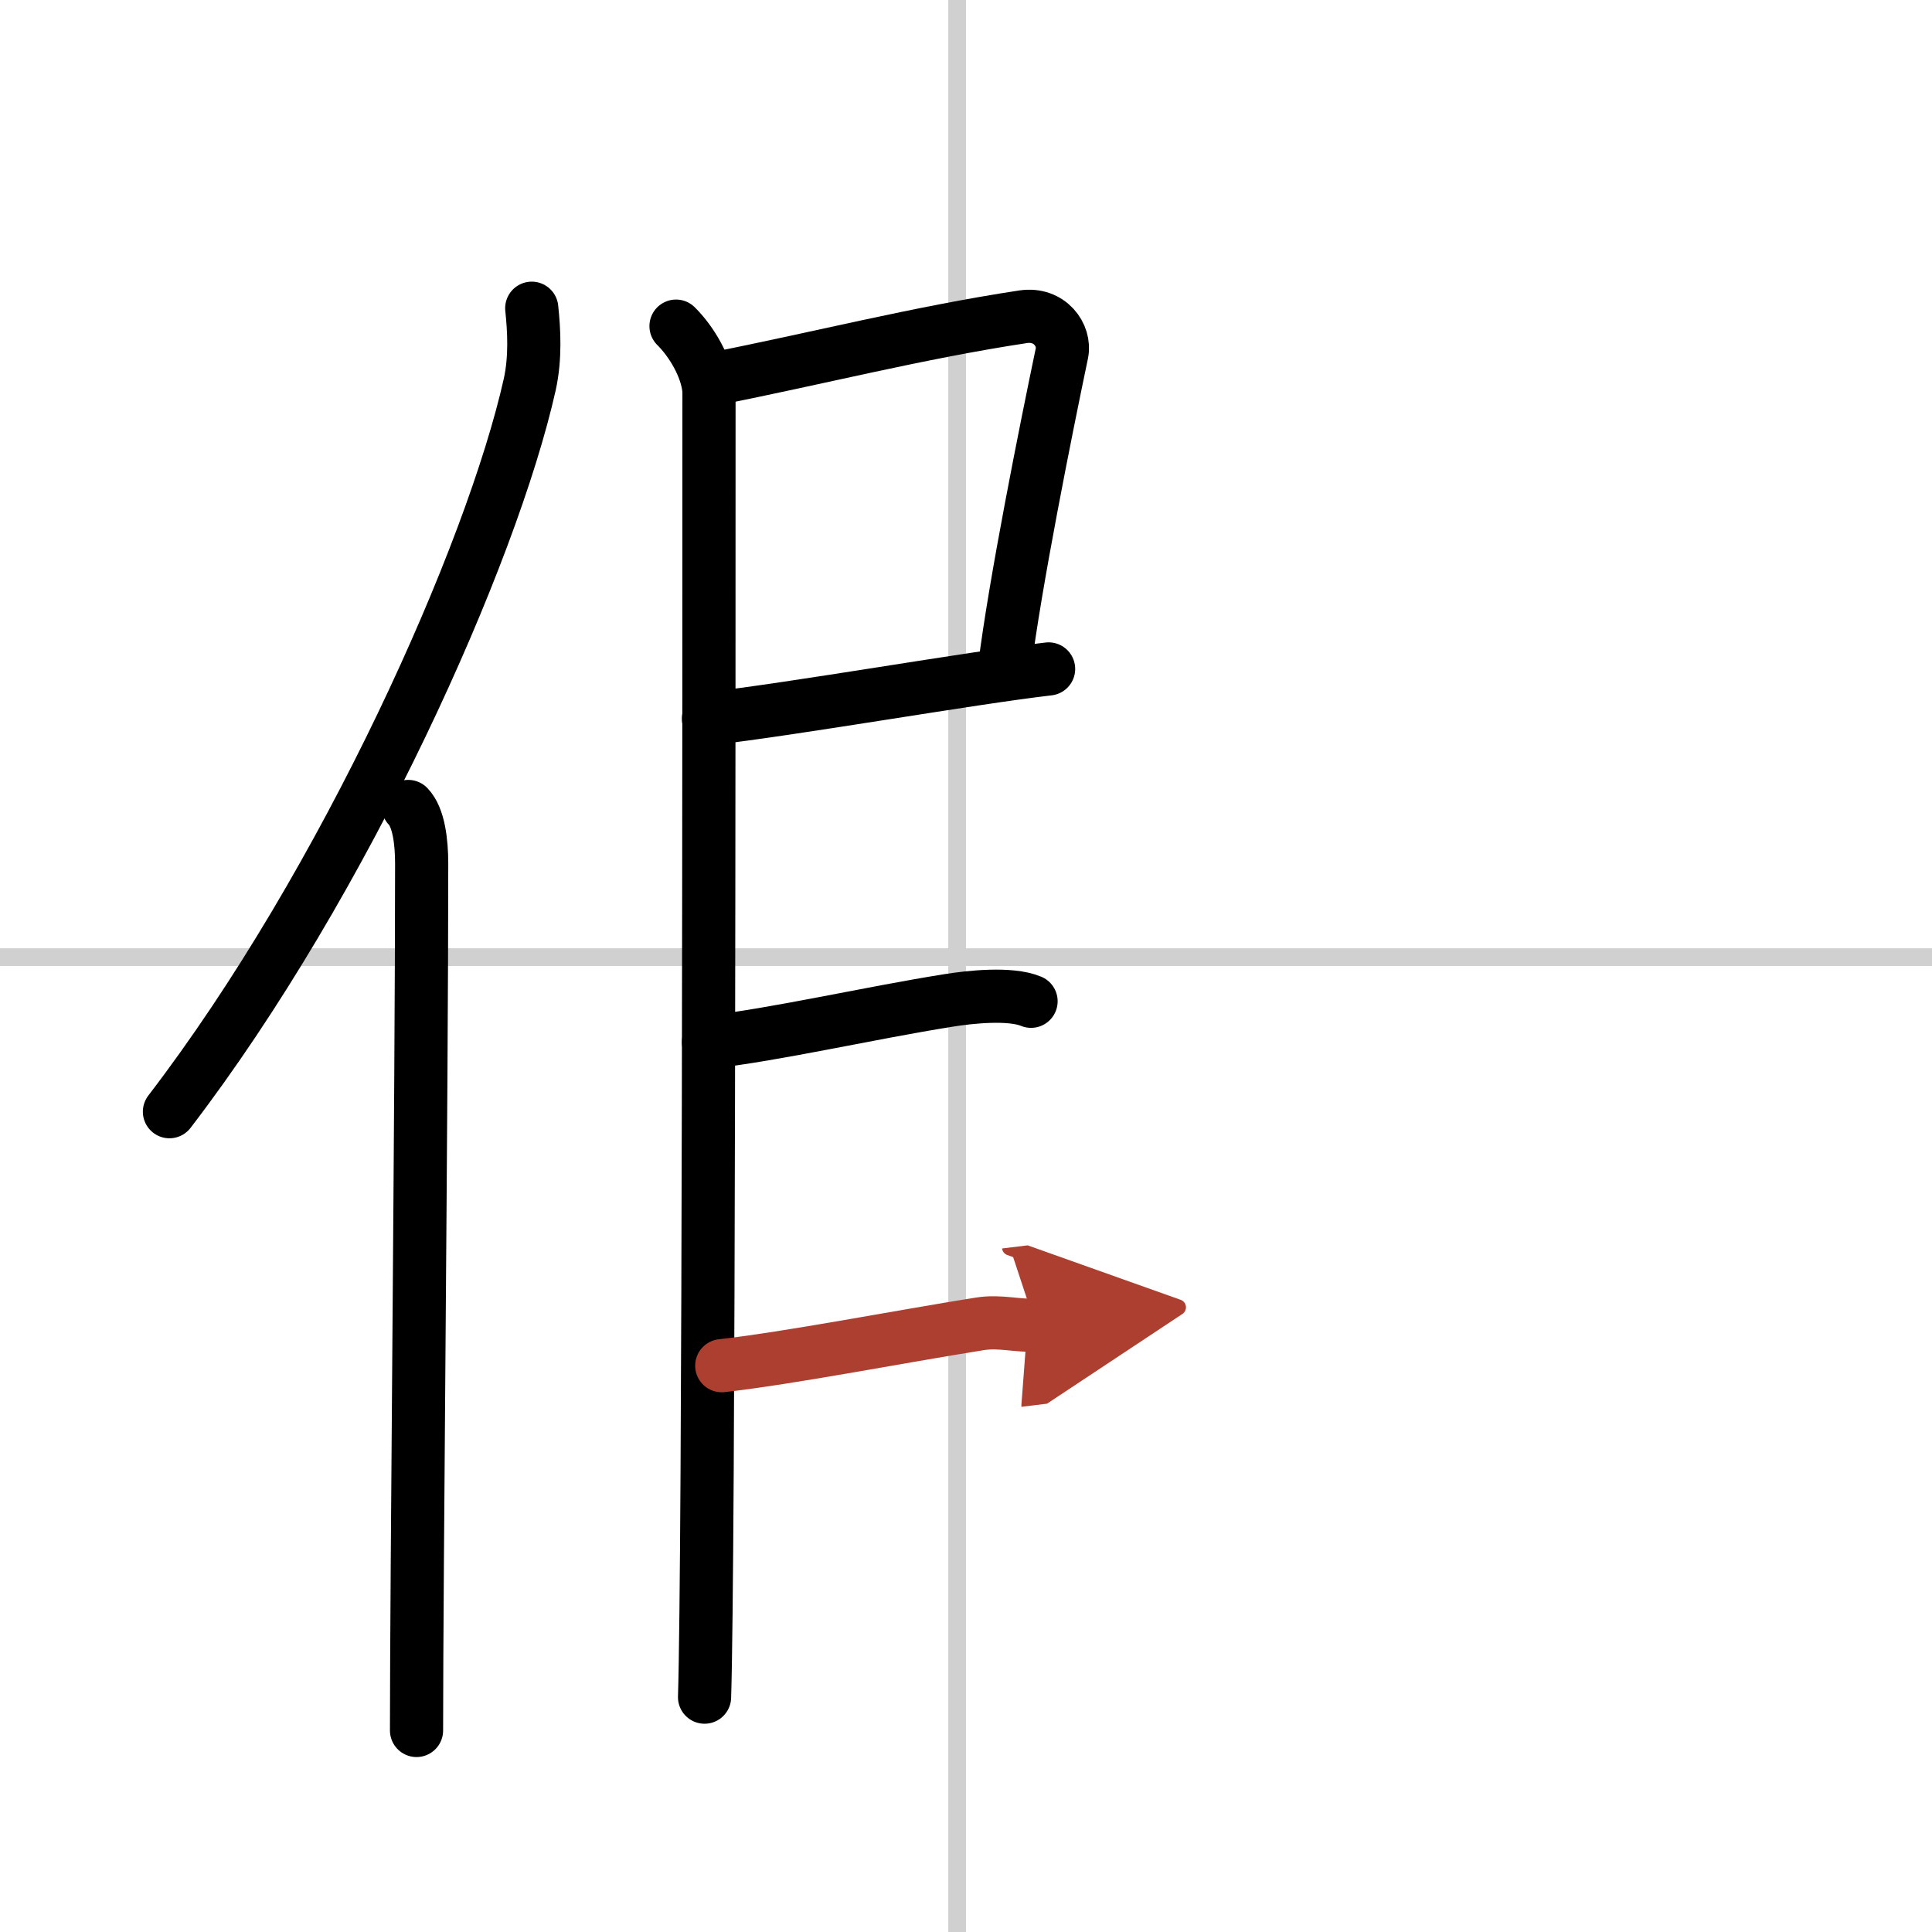 <svg width="400" height="400" viewBox="0 0 109 109" xmlns="http://www.w3.org/2000/svg"><defs><marker id="a" markerWidth="4" orient="auto" refX="1" refY="5" viewBox="0 0 10 10"><polyline points="0 0 10 5 0 10 1 5" fill="#ad3f31" stroke="#ad3f31"/></marker></defs><g fill="none" stroke="#000" stroke-linecap="round" stroke-linejoin="round" stroke-width="3"><rect width="100%" height="100%" fill="#fff" stroke="#fff"/><line x1="54" x2="54" y2="109" stroke="#d0d0d0" stroke-width="1"/><line x2="109" y1="54" y2="54" stroke="#d0d0d0" stroke-width="1"/><path d="m30 17.39c0.13 1.23 0.22 2.78-0.11 4.29-2.14 9.57-10.39 28.07-20.33 41.04"/><path d="m23.03 45.5c0.59 0.61 0.76 1.97 0.76 3.23 0 13.02-0.29 40.15-0.29 48.9"/><path d="m40.31 21.37c5.69-1.12 11.48-2.6 17.42-3.5 1.49-0.22 2.39 1.04 2.18 2.06-0.89 4.25-2.66 13.07-3.24 17.78"/><path d="m39.97 40.55c4.8-0.54 14.78-2.3 19.19-2.81"/><path d="m38.14 18.4c0.86 0.85 1.75 2.31 1.86 3.64 0 15.96 0 65.71-0.25 73.71"/><path d="M39.97,58.8c3.82-0.43,8.98-1.63,13.56-2.36C54.7,56.25,57,56,58.17,56.49"/><path d="m40.72 77.05c3.82-0.43 9.98-1.63 14.56-2.36 1.17-0.19 2.24 0.16 3.14 0.05" marker-end="url(#a)" stroke="#ad3f31"/></g></svg>
